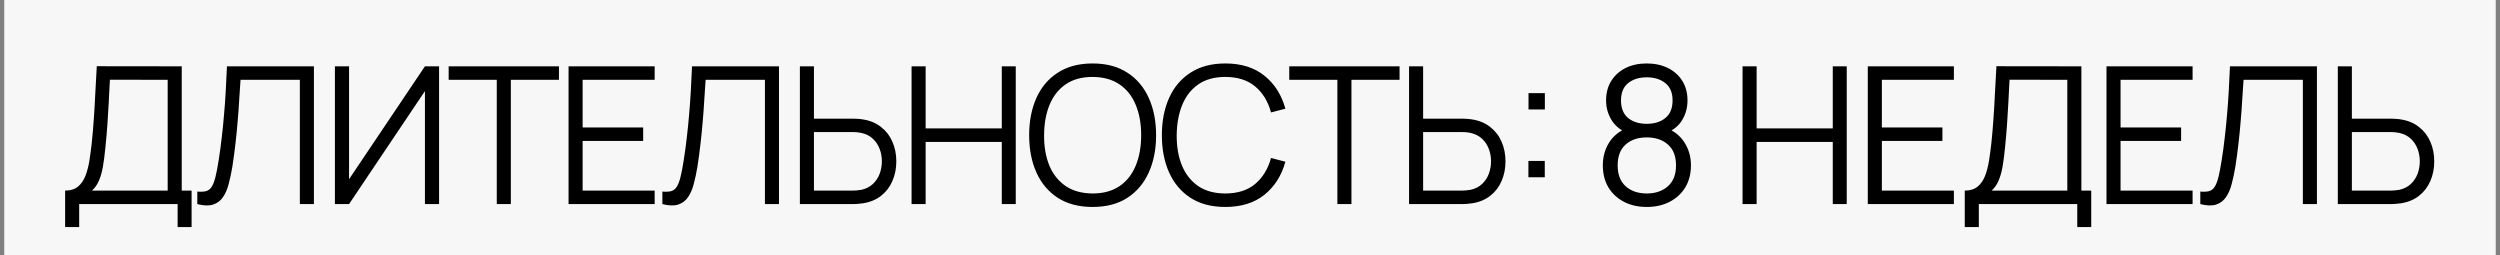 <?xml version="1.0" encoding="UTF-8"?> <svg xmlns="http://www.w3.org/2000/svg" width="196" height="20" viewBox="0 0 196 20" fill="none"><rect x="0" y="0" width="196" height="20" fill="#808080" stroke="none"/><g clip-path="url(#clip0_46_601)"><rect width="195.333" height="20" transform="translate(0.333)" fill="#F7F7F7"></rect><path d="M5.106 17.8V14.943C5.526 14.943 5.863 14.838 6.118 14.627C6.373 14.412 6.568 14.127 6.703 13.773C6.838 13.418 6.941 13.02 7.011 12.58C7.081 12.135 7.141 11.685 7.191 11.23C7.261 10.565 7.316 9.922 7.356 9.302C7.401 8.682 7.438 8.04 7.468 7.375C7.503 6.71 7.543 5.982 7.588 5.192L14.248 5.2V14.943H15.021V17.8H13.926V16H6.208V17.8H5.106ZM7.213 14.943H13.146V6.257L8.616 6.25C8.586 6.86 8.556 7.45 8.526 8.02C8.496 8.59 8.461 9.165 8.421 9.745C8.381 10.325 8.328 10.93 8.263 11.56C8.208 12.135 8.143 12.637 8.068 13.068C7.993 13.498 7.888 13.865 7.753 14.17C7.623 14.475 7.443 14.732 7.213 14.943ZM15.468 16V15.018C15.743 15.043 15.971 15.033 16.151 14.988C16.331 14.938 16.476 14.828 16.586 14.658C16.701 14.488 16.801 14.235 16.886 13.9C16.971 13.56 17.056 13.117 17.141 12.572C17.236 11.982 17.316 11.395 17.381 10.81C17.451 10.225 17.511 9.632 17.561 9.032C17.616 8.427 17.661 7.807 17.696 7.172C17.731 6.537 17.763 5.88 17.793 5.2H24.611V16H23.508V6.257H18.858C18.823 6.772 18.788 7.3 18.753 7.84C18.723 8.38 18.683 8.932 18.633 9.497C18.588 10.062 18.531 10.645 18.461 11.245C18.396 11.84 18.313 12.455 18.213 13.09C18.133 13.57 18.038 14.015 17.928 14.425C17.823 14.835 17.673 15.18 17.478 15.46C17.288 15.74 17.031 15.932 16.706 16.038C16.386 16.142 15.973 16.13 15.468 16ZM34.424 16H33.314V7.142L27.366 16H26.256V5.2H27.366V14.05L33.314 5.2H34.424V16ZM38.947 16V6.257H35.175V5.2H43.822V6.257H40.05V16H38.947ZM44.575 16V5.2H51.325V6.257H45.678V9.992H50.425V11.05H45.678V14.943H51.325V16H44.575ZM51.93 16V15.018C52.205 15.043 52.432 15.033 52.612 14.988C52.792 14.938 52.937 14.828 53.047 14.658C53.162 14.488 53.262 14.235 53.347 13.9C53.432 13.56 53.517 13.117 53.602 12.572C53.697 11.982 53.777 11.395 53.842 10.81C53.912 10.225 53.972 9.632 54.022 9.032C54.077 8.427 54.122 7.807 54.157 7.172C54.192 6.537 54.225 5.88 54.255 5.2H61.072V16H59.97V6.257H55.32C55.285 6.772 55.25 7.3 55.215 7.84C55.185 8.38 55.145 8.932 55.095 9.497C55.05 10.062 54.992 10.645 54.922 11.245C54.857 11.84 54.775 12.455 54.675 13.09C54.595 13.57 54.5 14.015 54.39 14.425C54.285 14.835 54.135 15.18 53.94 15.46C53.75 15.74 53.492 15.932 53.167 16.038C52.847 16.142 52.435 16.13 51.93 16ZM62.711 16V5.2H63.813V9.302H66.881C66.986 9.302 67.103 9.307 67.233 9.317C67.368 9.322 67.506 9.337 67.646 9.362C68.206 9.447 68.681 9.645 69.071 9.955C69.466 10.26 69.763 10.645 69.963 11.11C70.168 11.575 70.271 12.088 70.271 12.648C70.271 13.213 70.168 13.727 69.963 14.193C69.763 14.658 69.466 15.045 69.071 15.355C68.681 15.66 68.206 15.855 67.646 15.94C67.506 15.96 67.368 15.975 67.233 15.985C67.103 15.995 66.986 16 66.881 16H62.711ZM63.813 14.943H66.851C66.946 14.943 67.053 14.938 67.173 14.928C67.293 14.918 67.411 14.902 67.526 14.883C67.891 14.803 68.193 14.65 68.433 14.425C68.673 14.2 68.851 13.932 68.966 13.623C69.081 13.307 69.138 12.982 69.138 12.648C69.138 12.312 69.081 11.99 68.966 11.68C68.851 11.37 68.673 11.102 68.433 10.877C68.193 10.652 67.891 10.5 67.526 10.42C67.411 10.395 67.293 10.377 67.173 10.367C67.053 10.357 66.946 10.352 66.851 10.352H63.813V14.943ZM71.467 16V5.2H72.57V10.068H78.54V5.2H79.635V16H78.54V11.125H72.57V16H71.467ZM85.658 16.225C84.583 16.225 83.676 15.988 82.936 15.512C82.196 15.033 81.636 14.37 81.256 13.525C80.876 12.68 80.686 11.705 80.686 10.6C80.686 9.495 80.876 8.52 81.256 7.675C81.636 6.83 82.196 6.17 82.936 5.695C83.676 5.215 84.583 4.975 85.658 4.975C86.738 4.975 87.646 5.215 88.381 5.695C89.121 6.17 89.681 6.83 90.061 7.675C90.446 8.52 90.638 9.495 90.638 10.6C90.638 11.705 90.446 12.68 90.061 13.525C89.681 14.37 89.121 15.033 88.381 15.512C87.646 15.988 86.738 16.225 85.658 16.225ZM85.658 15.168C86.503 15.168 87.208 14.975 87.773 14.59C88.338 14.205 88.761 13.67 89.041 12.985C89.326 12.295 89.468 11.5 89.468 10.6C89.468 9.7 89.326 8.907 89.041 8.222C88.761 7.537 88.338 7.002 87.773 6.617C87.208 6.232 86.503 6.037 85.658 6.032C84.813 6.032 84.111 6.225 83.551 6.61C82.991 6.995 82.568 7.532 82.283 8.222C82.003 8.907 81.861 9.7 81.856 10.6C81.851 11.5 81.988 12.293 82.268 12.977C82.553 13.658 82.978 14.193 83.543 14.582C84.108 14.967 84.813 15.162 85.658 15.168ZM96.063 16.225C94.988 16.225 94.08 15.988 93.34 15.512C92.6 15.033 92.04 14.37 91.66 13.525C91.28 12.68 91.09 11.705 91.09 10.6C91.09 9.495 91.28 8.52 91.66 7.675C92.04 6.83 92.6 6.17 93.34 5.695C94.08 5.215 94.988 4.975 96.063 4.975C97.318 4.975 98.343 5.297 99.138 5.942C99.933 6.582 100.478 7.442 100.773 8.522L99.648 8.815C99.418 7.96 99.005 7.282 98.41 6.782C97.815 6.282 97.033 6.032 96.063 6.032C95.218 6.032 94.515 6.225 93.955 6.61C93.395 6.995 92.973 7.532 92.688 8.222C92.408 8.907 92.263 9.7 92.253 10.6C92.248 11.5 92.385 12.293 92.665 12.977C92.95 13.662 93.375 14.2 93.94 14.59C94.51 14.975 95.218 15.168 96.063 15.168C97.033 15.168 97.815 14.918 98.41 14.418C99.005 13.912 99.418 13.235 99.648 12.385L100.773 12.678C100.478 13.758 99.933 14.62 99.138 15.265C98.343 15.905 97.318 16.225 96.063 16.225ZM104.85 16V6.257H101.078V5.2H109.725V6.257H105.953V16H104.85ZM110.47 16V5.2H111.573V9.302H114.64C114.745 9.302 114.863 9.307 114.993 9.317C115.128 9.322 115.265 9.337 115.405 9.362C115.965 9.447 116.44 9.645 116.83 9.955C117.225 10.26 117.523 10.645 117.723 11.11C117.928 11.575 118.03 12.088 118.03 12.648C118.03 13.213 117.928 13.727 117.723 14.193C117.523 14.658 117.225 15.045 116.83 15.355C116.44 15.66 115.965 15.855 115.405 15.94C115.265 15.96 115.128 15.975 114.993 15.985C114.863 15.995 114.745 16 114.64 16H110.47ZM111.573 14.943H114.61C114.705 14.943 114.813 14.938 114.933 14.928C115.053 14.918 115.17 14.902 115.285 14.883C115.65 14.803 115.953 14.65 116.193 14.425C116.433 14.2 116.61 13.932 116.725 13.623C116.84 13.307 116.898 12.982 116.898 12.648C116.898 12.312 116.84 11.99 116.725 11.68C116.61 11.37 116.433 11.102 116.193 10.877C115.953 10.652 115.65 10.5 115.285 10.42C115.17 10.395 115.053 10.377 114.933 10.367C114.813 10.357 114.705 10.352 114.61 10.352H111.573V14.943ZM119.827 13.9V12.617H121.11V13.9H119.827ZM119.835 8.582V7.3H121.117V8.582H119.835ZM129.105 16.225C128.43 16.225 127.832 16.09 127.312 15.82C126.797 15.55 126.392 15.172 126.097 14.688C125.807 14.197 125.662 13.625 125.662 12.97C125.662 12.3 125.825 11.705 126.15 11.185C126.475 10.66 126.97 10.262 127.635 9.992L127.62 10.428C127.065 10.223 126.642 9.887 126.352 9.422C126.062 8.957 125.917 8.442 125.917 7.877C125.917 7.277 126.055 6.762 126.33 6.332C126.605 5.897 126.98 5.562 127.455 5.327C127.935 5.092 128.485 4.975 129.105 4.975C129.725 4.975 130.275 5.092 130.755 5.327C131.235 5.562 131.612 5.897 131.887 6.332C132.162 6.762 132.3 7.277 132.3 7.877C132.3 8.442 132.16 8.955 131.88 9.415C131.605 9.875 131.182 10.213 130.612 10.428L130.575 9.992C131.24 10.258 131.737 10.652 132.067 11.178C132.402 11.703 132.57 12.3 132.57 12.97C132.57 13.625 132.422 14.197 132.127 14.688C131.832 15.172 131.425 15.55 130.905 15.82C130.385 16.09 129.785 16.225 129.105 16.225ZM129.105 15.168C129.785 15.168 130.337 14.98 130.762 14.605C131.187 14.225 131.4 13.68 131.4 12.97C131.4 12.25 131.19 11.705 130.77 11.335C130.35 10.96 129.795 10.773 129.105 10.773C128.415 10.773 127.862 10.96 127.447 11.335C127.032 11.705 126.825 12.25 126.825 12.97C126.825 13.68 127.035 14.225 127.455 14.605C127.875 14.98 128.425 15.168 129.105 15.168ZM129.105 9.707C129.705 9.707 130.192 9.555 130.567 9.25C130.942 8.94 131.13 8.482 131.13 7.877C131.13 7.272 130.942 6.82 130.567 6.52C130.192 6.215 129.705 6.062 129.105 6.062C128.505 6.062 128.017 6.215 127.642 6.52C127.272 6.82 127.087 7.272 127.087 7.877C127.087 8.482 127.272 8.94 127.642 9.25C128.017 9.555 128.505 9.707 129.105 9.707ZM136.616 16V5.2H137.719V10.068H143.689V5.2H144.784V16H143.689V11.125H137.719V16H136.616ZM146.435 16V5.2H153.185V6.257H147.538V9.992H152.285V11.05H147.538V14.943H153.185V16H146.435ZM154.037 17.8V14.943C154.457 14.943 154.795 14.838 155.05 14.627C155.305 14.412 155.5 14.127 155.635 13.773C155.77 13.418 155.872 13.02 155.942 12.58C156.012 12.135 156.072 11.685 156.122 11.23C156.192 10.565 156.247 9.922 156.287 9.302C156.332 8.682 156.37 8.04 156.4 7.375C156.435 6.71 156.475 5.982 156.52 5.192L163.18 5.2V14.943H163.952V17.8H162.857V16H155.14V17.8H154.037ZM156.145 14.943H162.077V6.257L157.547 6.25C157.517 6.86 157.487 7.45 157.457 8.02C157.427 8.59 157.392 9.165 157.352 9.745C157.312 10.325 157.26 10.93 157.195 11.56C157.14 12.135 157.075 12.637 157 13.068C156.925 13.498 156.82 13.865 156.685 14.17C156.555 14.475 156.375 14.732 156.145 14.943ZM165.149 16V5.2H171.899V6.257H166.252V9.992H170.999V11.05H166.252V14.943H171.899V16H165.149ZM172.504 16V15.018C172.779 15.043 173.007 15.033 173.187 14.988C173.367 14.938 173.512 14.828 173.622 14.658C173.737 14.488 173.837 14.235 173.922 13.9C174.007 13.56 174.092 13.117 174.177 12.572C174.272 11.982 174.352 11.395 174.417 10.81C174.487 10.225 174.547 9.632 174.597 9.032C174.652 8.427 174.697 7.807 174.732 7.172C174.767 6.537 174.799 5.88 174.829 5.2H181.647V16H180.544V6.257H175.894C175.859 6.772 175.824 7.3 175.789 7.84C175.759 8.38 175.719 8.932 175.669 9.497C175.624 10.062 175.567 10.645 175.497 11.245C175.432 11.84 175.349 12.455 175.249 13.09C175.169 13.57 175.074 14.015 174.964 14.425C174.859 14.835 174.709 15.18 174.514 15.46C174.324 15.74 174.067 15.932 173.742 16.038C173.422 16.142 173.009 16.13 172.504 16ZM183.285 16V5.2H184.387V9.302H187.455C187.56 9.302 187.677 9.307 187.807 9.317C187.942 9.322 188.08 9.337 188.22 9.362C188.78 9.447 189.255 9.645 189.645 9.955C190.04 10.26 190.337 10.645 190.537 11.11C190.742 11.575 190.845 12.088 190.845 12.648C190.845 13.213 190.742 13.727 190.537 14.193C190.337 14.658 190.04 15.045 189.645 15.355C189.255 15.66 188.78 15.855 188.22 15.94C188.08 15.96 187.942 15.975 187.807 15.985C187.677 15.995 187.56 16 187.455 16H183.285ZM184.387 14.943H187.425C187.52 14.943 187.627 14.938 187.747 14.928C187.867 14.918 187.985 14.902 188.1 14.883C188.465 14.803 188.767 14.65 189.007 14.425C189.247 14.2 189.425 13.932 189.54 13.623C189.655 13.307 189.712 12.982 189.712 12.648C189.712 12.312 189.655 11.99 189.54 11.68C189.425 11.37 189.247 11.102 189.007 10.877C188.767 10.652 188.465 10.5 188.1 10.42C187.985 10.395 187.867 10.377 187.747 10.367C187.627 10.357 187.52 10.352 187.425 10.352H184.387V14.943Z" fill="black"></path></g><defs><clipPath id="clip0_46_601"><rect width="195.333" height="20" fill="white" transform="translate(0.333)"></rect></clipPath></defs></svg> 